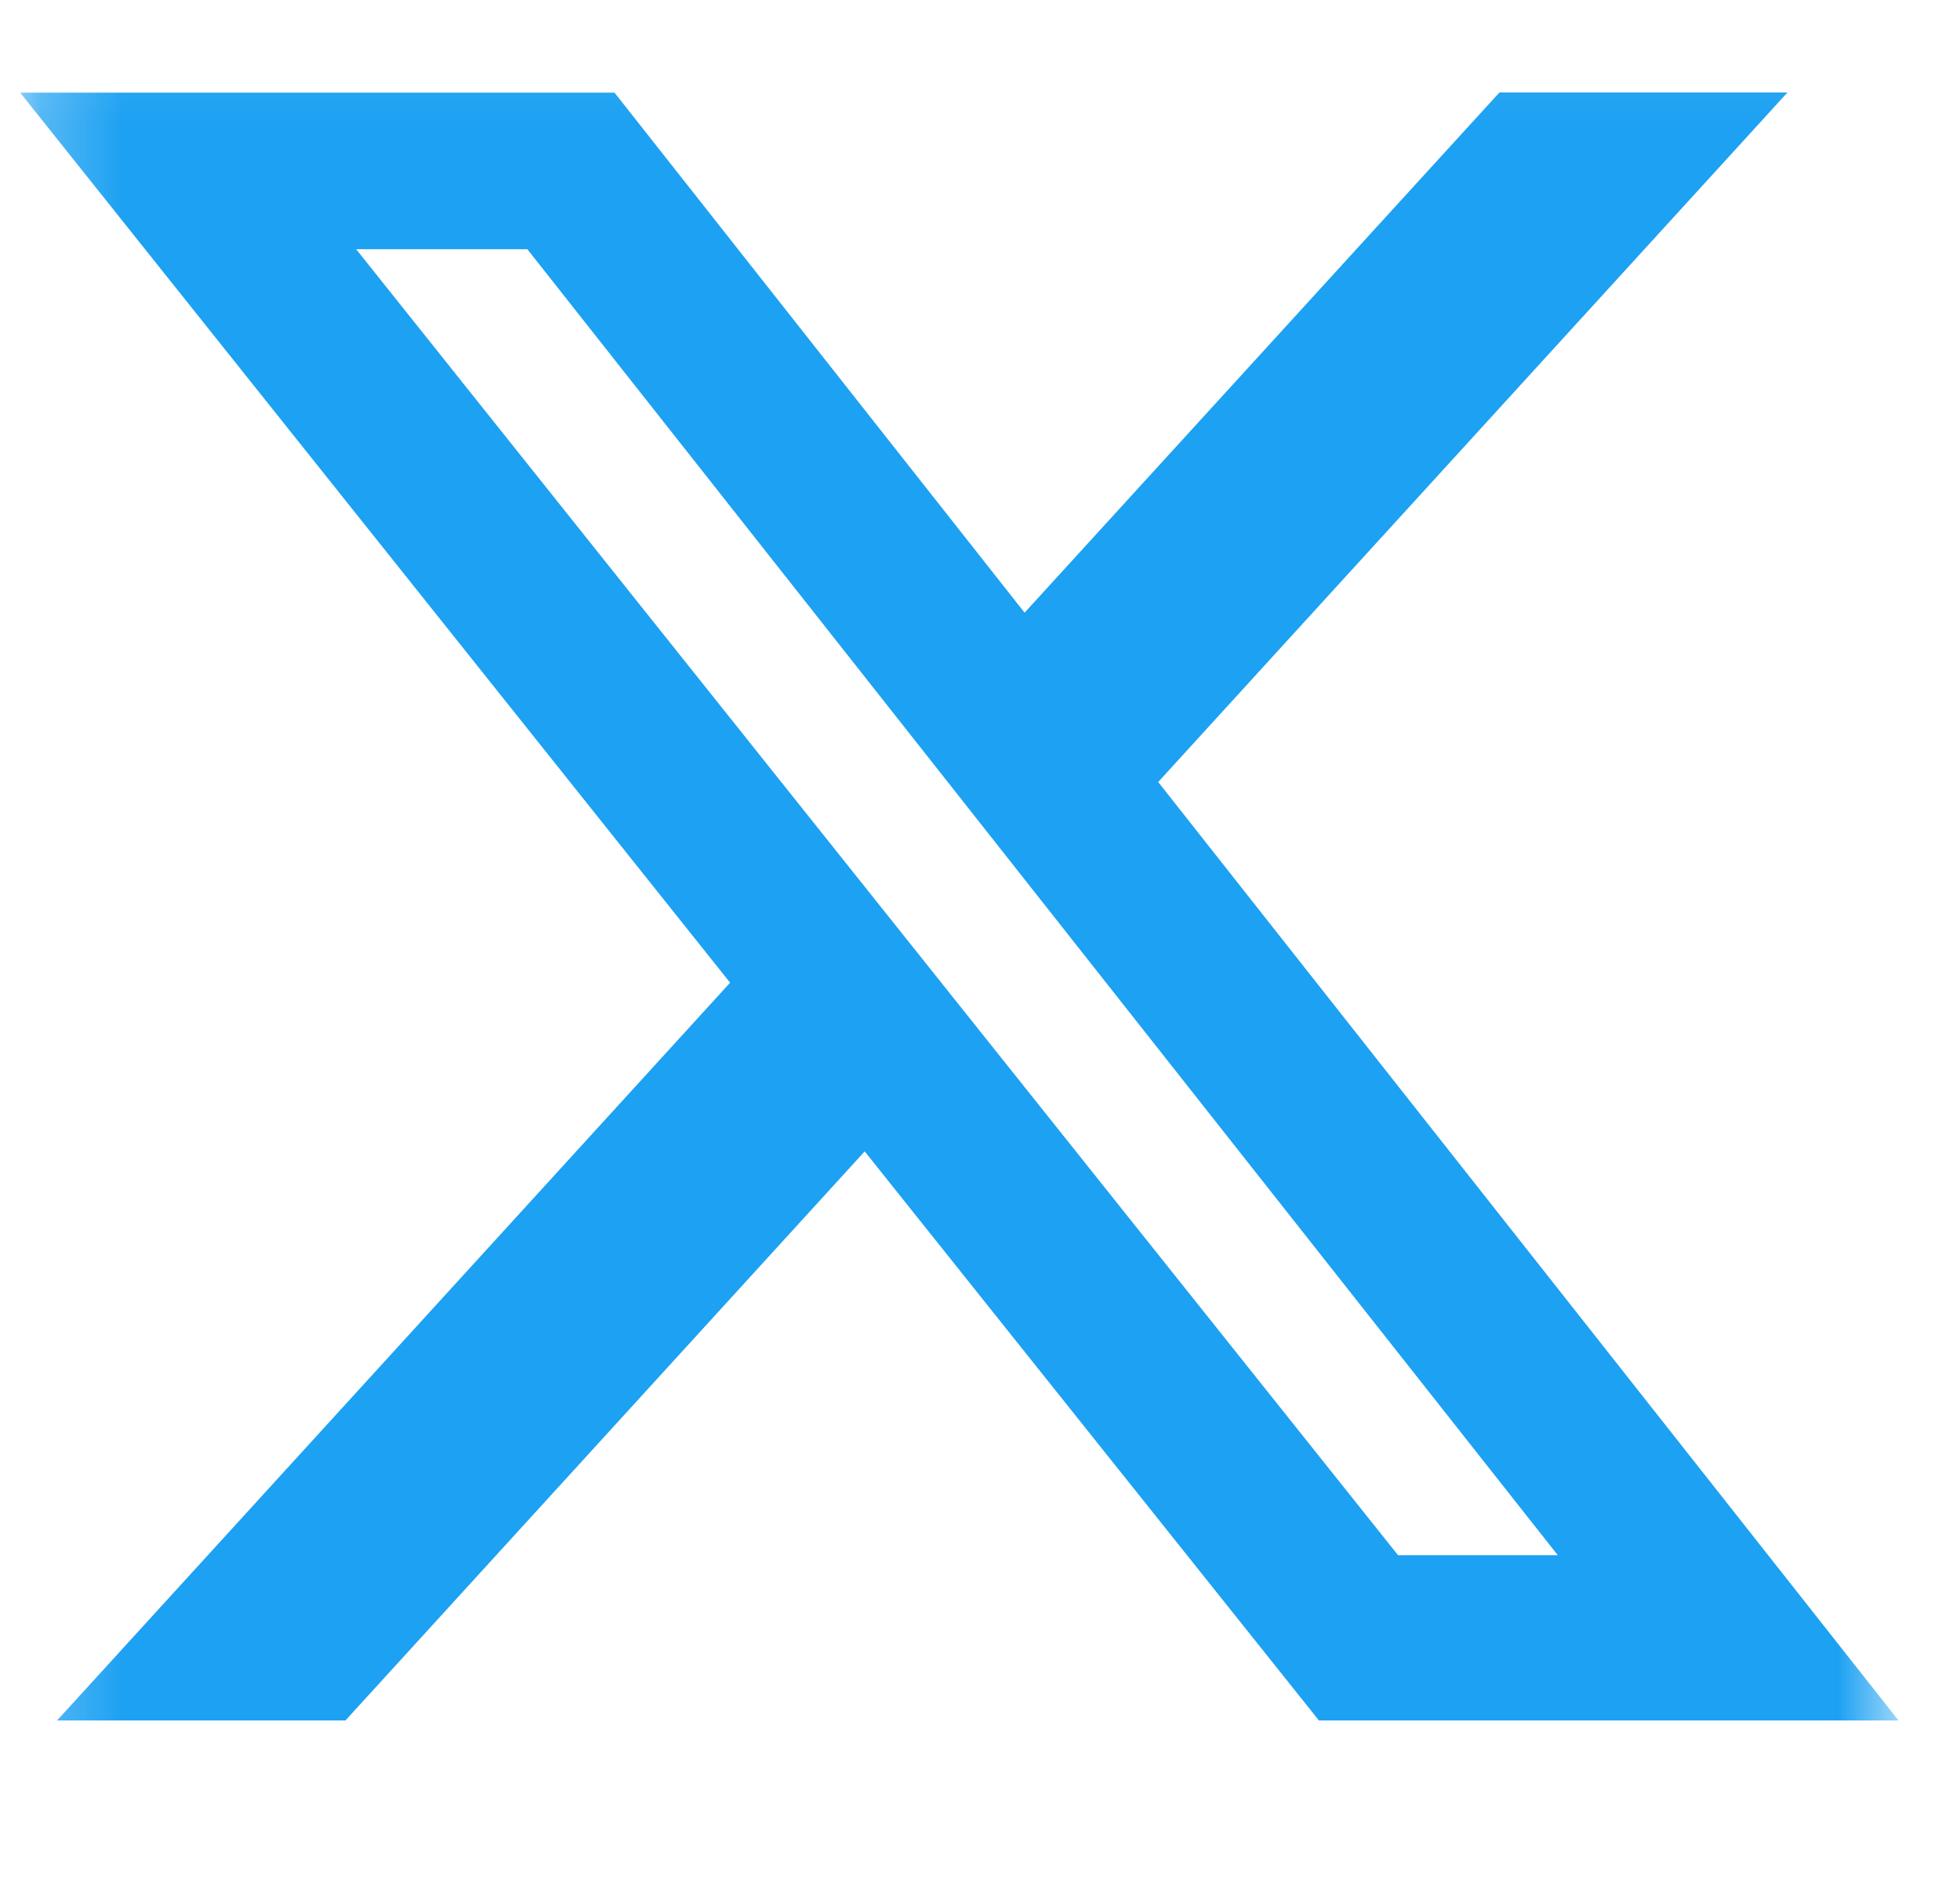 <?xml version="1.0" encoding="UTF-8"?>
<svg xmlns="http://www.w3.org/2000/svg" width="24" height="23" viewBox="0 0 24 23" fill="none">
  <g clip-path="url(#clip0_46_453)">
    <mask id="mask0_46_453" style="mask-type:luminance" maskUnits="userSpaceOnUse" x="0" y="0" width="24" height="23">
      <path d="M0.247 0.103H23.247V22.102H0.247V0.103Z" fill="white"></path>
    </mask>
    <g mask="url(#mask0_46_453)">
      <path d="M18.36 1.133H21.887L14.182 9.578L23.247 21.072H16.15L10.588 14.102L4.23 21.072H0.699L8.94 12.036L0.247 1.135H7.525L12.546 7.504L18.36 1.133ZM17.119 19.048H19.075L6.457 3.052H4.361L17.119 19.048Z" fill="#1DA1F2"></path>
    </g>
  </g>
  <defs>
    <clipPath id="clip0_46_453">
      <rect width="23" height="22" fill="white" transform="translate(0.247 0.103)"></rect>
    </clipPath>
  </defs>
</svg>
